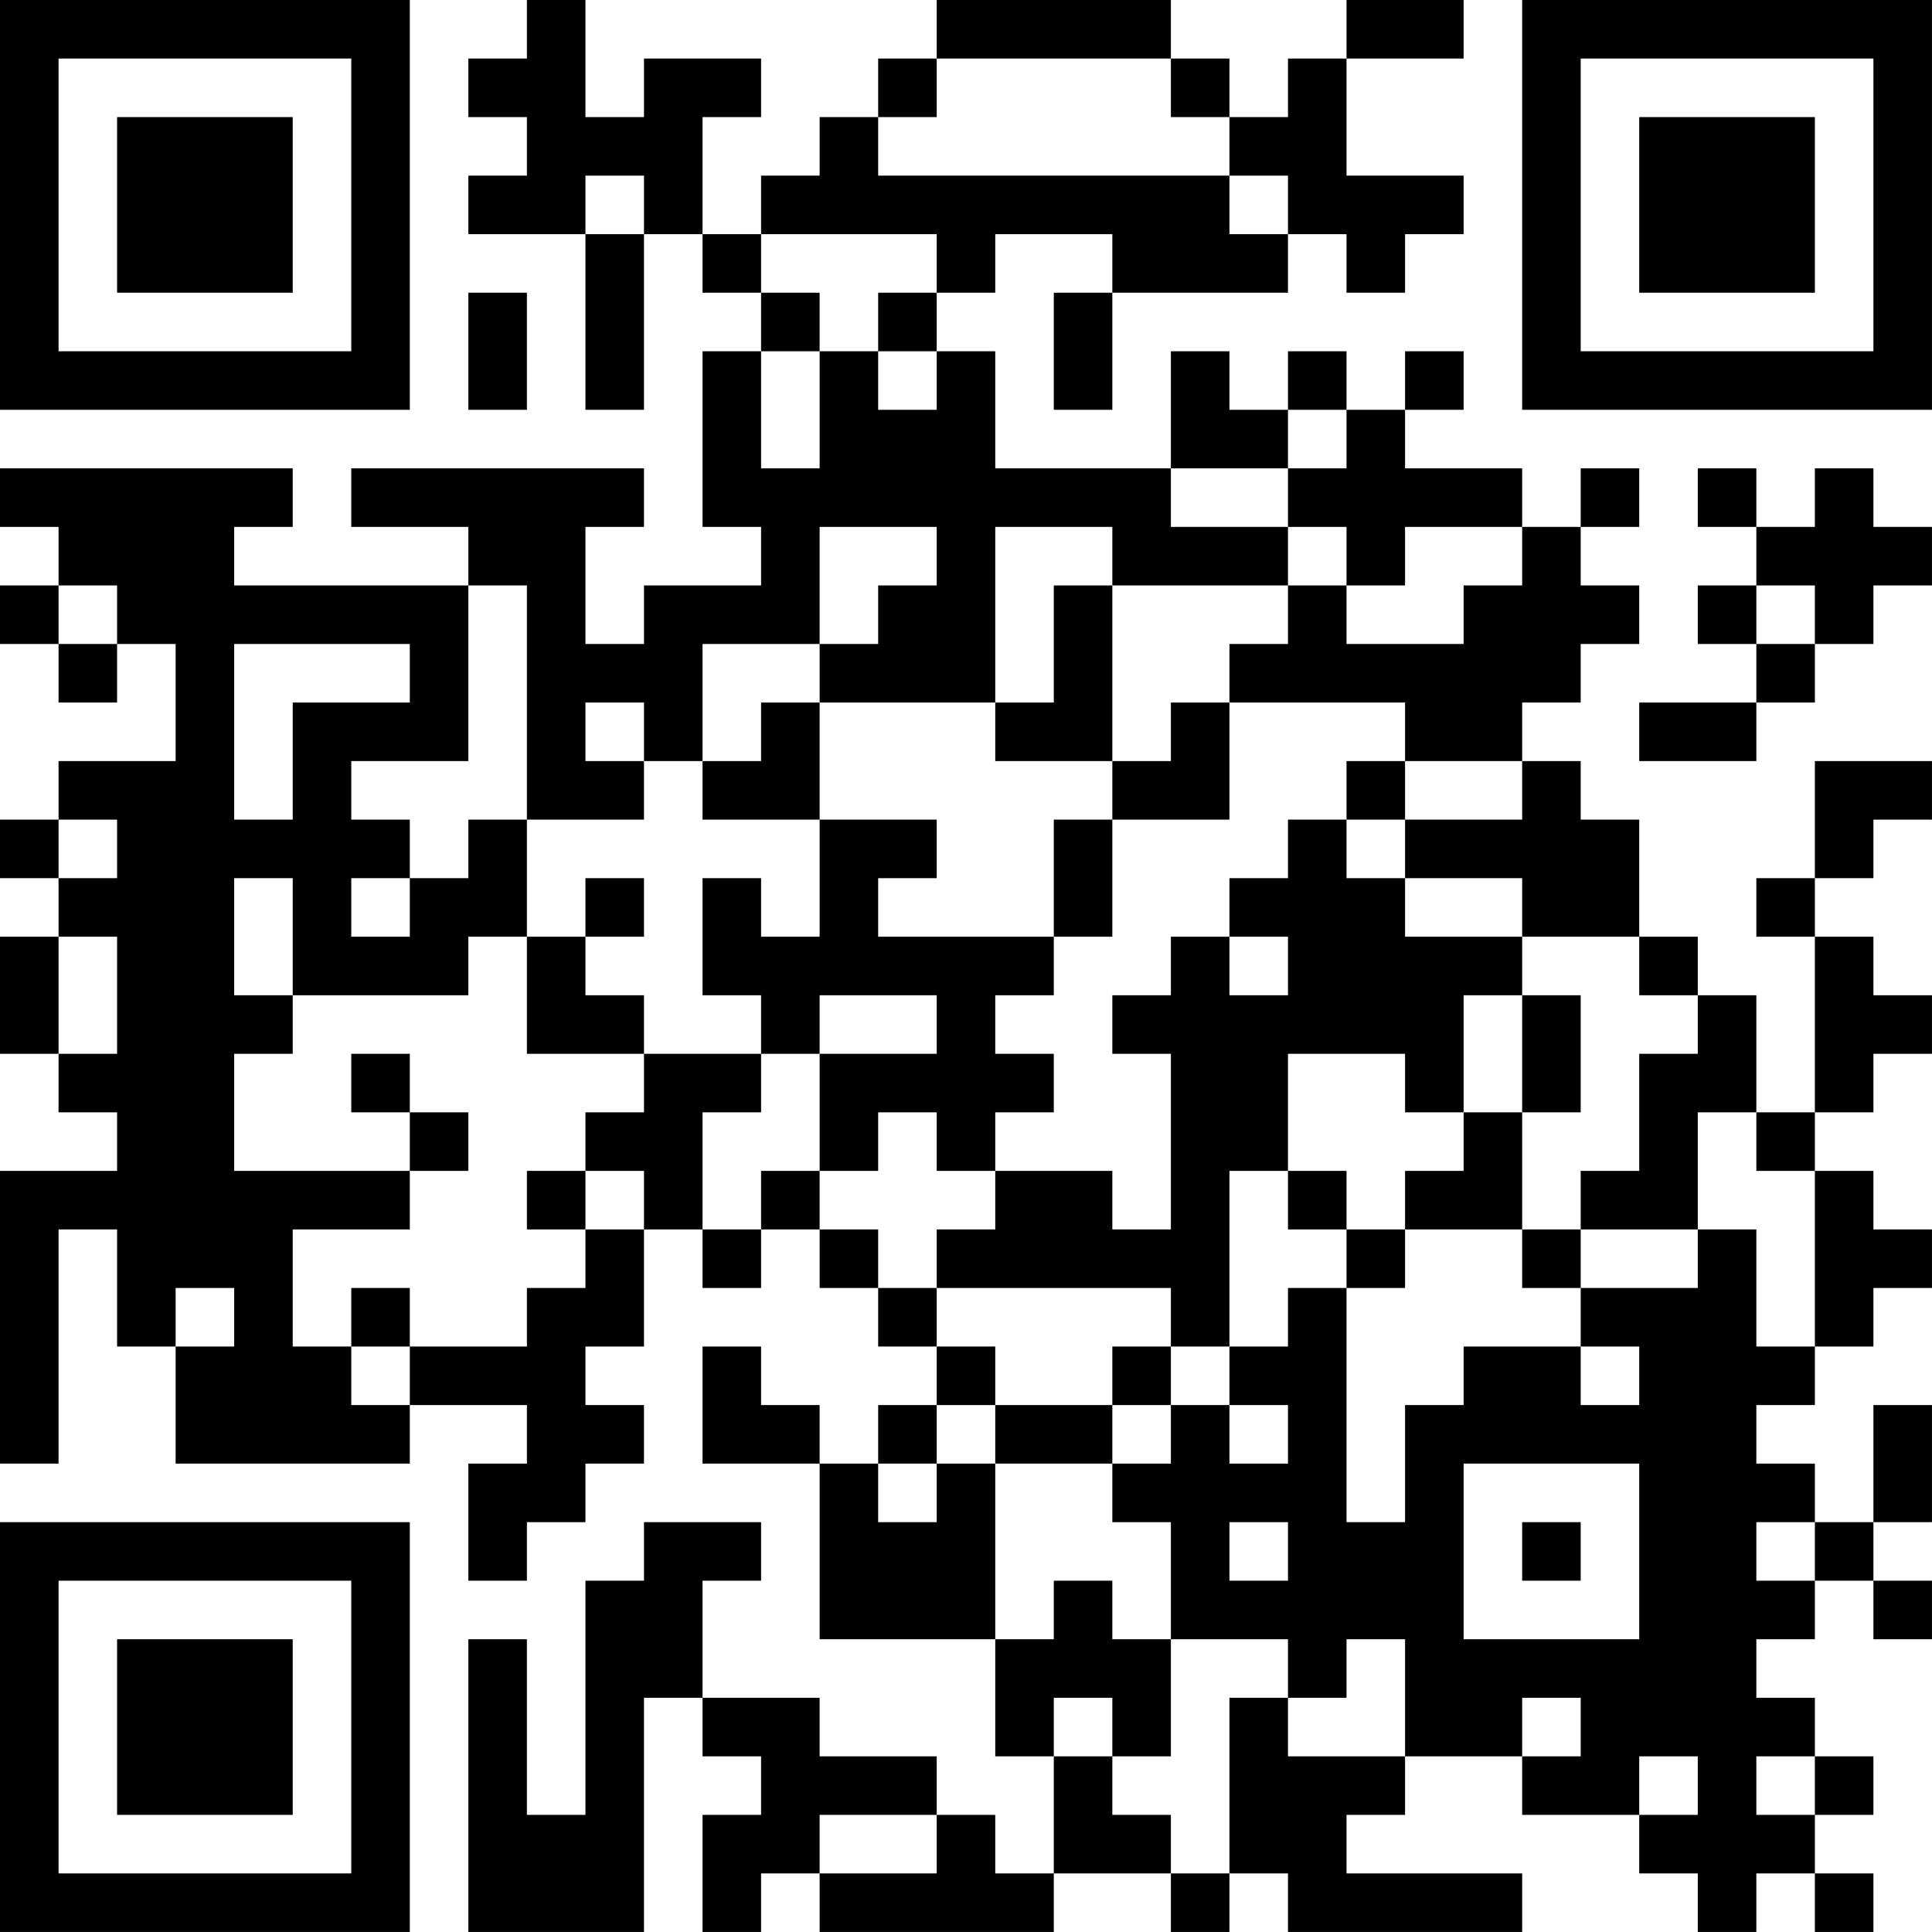 <?xml version="1.0" encoding="UTF-8"?>
<svg xmlns="http://www.w3.org/2000/svg" version="1.1" width="400" height="400" viewBox="0 0 400 400"><rect x="0" y="0" width="400" height="400" fill="#ffffff"/><g transform="scale(12.121)"><g transform="translate(0,0)"><path fill-rule="evenodd" d="M9 0L9 1L8 1L8 2L9 2L9 3L8 3L8 4L10 4L10 7L11 7L11 4L12 4L12 5L13 5L13 6L12 6L12 9L13 9L13 10L11 10L11 11L10 11L10 9L11 9L11 8L6 8L6 9L8 9L8 10L4 10L4 9L5 9L5 8L0 8L0 9L1 9L1 10L0 10L0 11L1 11L1 12L2 12L2 11L3 11L3 13L1 13L1 14L0 14L0 15L1 15L1 16L0 16L0 18L1 18L1 19L2 19L2 20L0 20L0 25L1 25L1 21L2 21L2 23L3 23L3 25L7 25L7 24L9 24L9 25L8 25L8 27L9 27L9 26L10 26L10 25L11 25L11 24L10 24L10 23L11 23L11 21L12 21L12 22L13 22L13 21L14 21L14 22L15 22L15 23L16 23L16 24L15 24L15 25L14 25L14 24L13 24L13 23L12 23L12 25L14 25L14 28L17 28L17 30L18 30L18 32L17 32L17 31L16 31L16 30L14 30L14 29L12 29L12 27L13 27L13 26L11 26L11 27L10 27L10 31L9 31L9 28L8 28L8 33L11 33L11 29L12 29L12 30L13 30L13 31L12 31L12 33L13 33L13 32L14 32L14 33L18 33L18 32L20 32L20 33L21 33L21 32L22 32L22 33L26 33L26 32L23 32L23 31L24 31L24 30L26 30L26 31L28 31L28 32L29 32L29 33L30 33L30 32L31 32L31 33L32 33L32 32L31 32L31 31L32 31L32 30L31 30L31 29L30 29L30 28L31 28L31 27L32 27L32 28L33 28L33 27L32 27L32 26L33 26L33 24L32 24L32 26L31 26L31 25L30 25L30 24L31 24L31 23L32 23L32 22L33 22L33 21L32 21L32 20L31 20L31 19L32 19L32 18L33 18L33 17L32 17L32 16L31 16L31 15L32 15L32 14L33 14L33 13L31 13L31 15L30 15L30 16L31 16L31 19L30 19L30 17L29 17L29 16L28 16L28 14L27 14L27 13L26 13L26 12L27 12L27 11L28 11L28 10L27 10L27 9L28 9L28 8L27 8L27 9L26 9L26 8L24 8L24 7L25 7L25 6L24 6L24 7L23 7L23 6L22 6L22 7L21 7L21 6L20 6L20 8L17 8L17 6L16 6L16 5L17 5L17 4L19 4L19 5L18 5L18 7L19 7L19 5L22 5L22 4L23 4L23 5L24 5L24 4L25 4L25 3L23 3L23 1L25 1L25 0L23 0L23 1L22 1L22 2L21 2L21 1L20 1L20 0L16 0L16 1L15 1L15 2L14 2L14 3L13 3L13 4L12 4L12 2L13 2L13 1L11 1L11 2L10 2L10 0ZM16 1L16 2L15 2L15 3L21 3L21 4L22 4L22 3L21 3L21 2L20 2L20 1ZM10 3L10 4L11 4L11 3ZM13 4L13 5L14 5L14 6L13 6L13 8L14 8L14 6L15 6L15 7L16 7L16 6L15 6L15 5L16 5L16 4ZM8 5L8 7L9 7L9 5ZM22 7L22 8L20 8L20 9L22 9L22 10L19 10L19 9L17 9L17 12L14 12L14 11L15 11L15 10L16 10L16 9L14 9L14 11L12 11L12 13L11 13L11 12L10 12L10 13L11 13L11 14L9 14L9 10L8 10L8 13L6 13L6 14L7 14L7 15L6 15L6 16L7 16L7 15L8 15L8 14L9 14L9 16L8 16L8 17L5 17L5 15L4 15L4 17L5 17L5 18L4 18L4 20L7 20L7 21L5 21L5 23L6 23L6 24L7 24L7 23L9 23L9 22L10 22L10 21L11 21L11 20L10 20L10 19L11 19L11 18L13 18L13 19L12 19L12 21L13 21L13 20L14 20L14 21L15 21L15 22L16 22L16 23L17 23L17 24L16 24L16 25L15 25L15 26L16 26L16 25L17 25L17 28L18 28L18 27L19 27L19 28L20 28L20 30L19 30L19 29L18 29L18 30L19 30L19 31L20 31L20 32L21 32L21 29L22 29L22 30L24 30L24 28L23 28L23 29L22 29L22 28L20 28L20 26L19 26L19 25L20 25L20 24L21 24L21 25L22 25L22 24L21 24L21 23L22 23L22 22L23 22L23 26L24 26L24 24L25 24L25 23L27 23L27 24L28 24L28 23L27 23L27 22L29 22L29 21L30 21L30 23L31 23L31 20L30 20L30 19L29 19L29 21L27 21L27 20L28 20L28 18L29 18L29 17L28 17L28 16L26 16L26 15L24 15L24 14L26 14L26 13L24 13L24 12L21 12L21 11L22 11L22 10L23 10L23 11L25 11L25 10L26 10L26 9L24 9L24 10L23 10L23 9L22 9L22 8L23 8L23 7ZM29 8L29 9L30 9L30 10L29 10L29 11L30 11L30 12L28 12L28 13L30 13L30 12L31 12L31 11L32 11L32 10L33 10L33 9L32 9L32 8L31 8L31 9L30 9L30 8ZM1 10L1 11L2 11L2 10ZM18 10L18 12L17 12L17 13L19 13L19 14L18 14L18 16L15 16L15 15L16 15L16 14L14 14L14 12L13 12L13 13L12 13L12 14L14 14L14 16L13 16L13 15L12 15L12 17L13 17L13 18L14 18L14 20L15 20L15 19L16 19L16 20L17 20L17 21L16 21L16 22L20 22L20 23L19 23L19 24L17 24L17 25L19 25L19 24L20 24L20 23L21 23L21 20L22 20L22 21L23 21L23 22L24 22L24 21L26 21L26 22L27 22L27 21L26 21L26 19L27 19L27 17L26 17L26 16L24 16L24 15L23 15L23 14L24 14L24 13L23 13L23 14L22 14L22 15L21 15L21 16L20 16L20 17L19 17L19 18L20 18L20 21L19 21L19 20L17 20L17 19L18 19L18 18L17 18L17 17L18 17L18 16L19 16L19 14L21 14L21 12L20 12L20 13L19 13L19 10ZM30 10L30 11L31 11L31 10ZM4 11L4 14L5 14L5 12L7 12L7 11ZM1 14L1 15L2 15L2 14ZM10 15L10 16L9 16L9 18L11 18L11 17L10 17L10 16L11 16L11 15ZM1 16L1 18L2 18L2 16ZM21 16L21 17L22 17L22 16ZM14 17L14 18L16 18L16 17ZM25 17L25 19L24 19L24 18L22 18L22 20L23 20L23 21L24 21L24 20L25 20L25 19L26 19L26 17ZM6 18L6 19L7 19L7 20L8 20L8 19L7 19L7 18ZM9 20L9 21L10 21L10 20ZM3 22L3 23L4 23L4 22ZM6 22L6 23L7 23L7 22ZM25 25L25 28L28 28L28 25ZM21 26L21 27L22 27L22 26ZM26 26L26 27L27 27L27 26ZM30 26L30 27L31 27L31 26ZM26 29L26 30L27 30L27 29ZM28 30L28 31L29 31L29 30ZM30 30L30 31L31 31L31 30ZM14 31L14 32L16 32L16 31ZM0 0L0 7L7 7L7 0ZM1 1L1 6L6 6L6 1ZM2 2L2 5L5 5L5 2ZM26 0L26 7L33 7L33 0ZM27 1L27 6L32 6L32 1ZM28 2L28 5L31 5L31 2ZM0 26L0 33L7 33L7 26ZM1 27L1 32L6 32L6 27ZM2 28L2 31L5 31L5 28Z" fill="#000000"/></g></g></svg>
